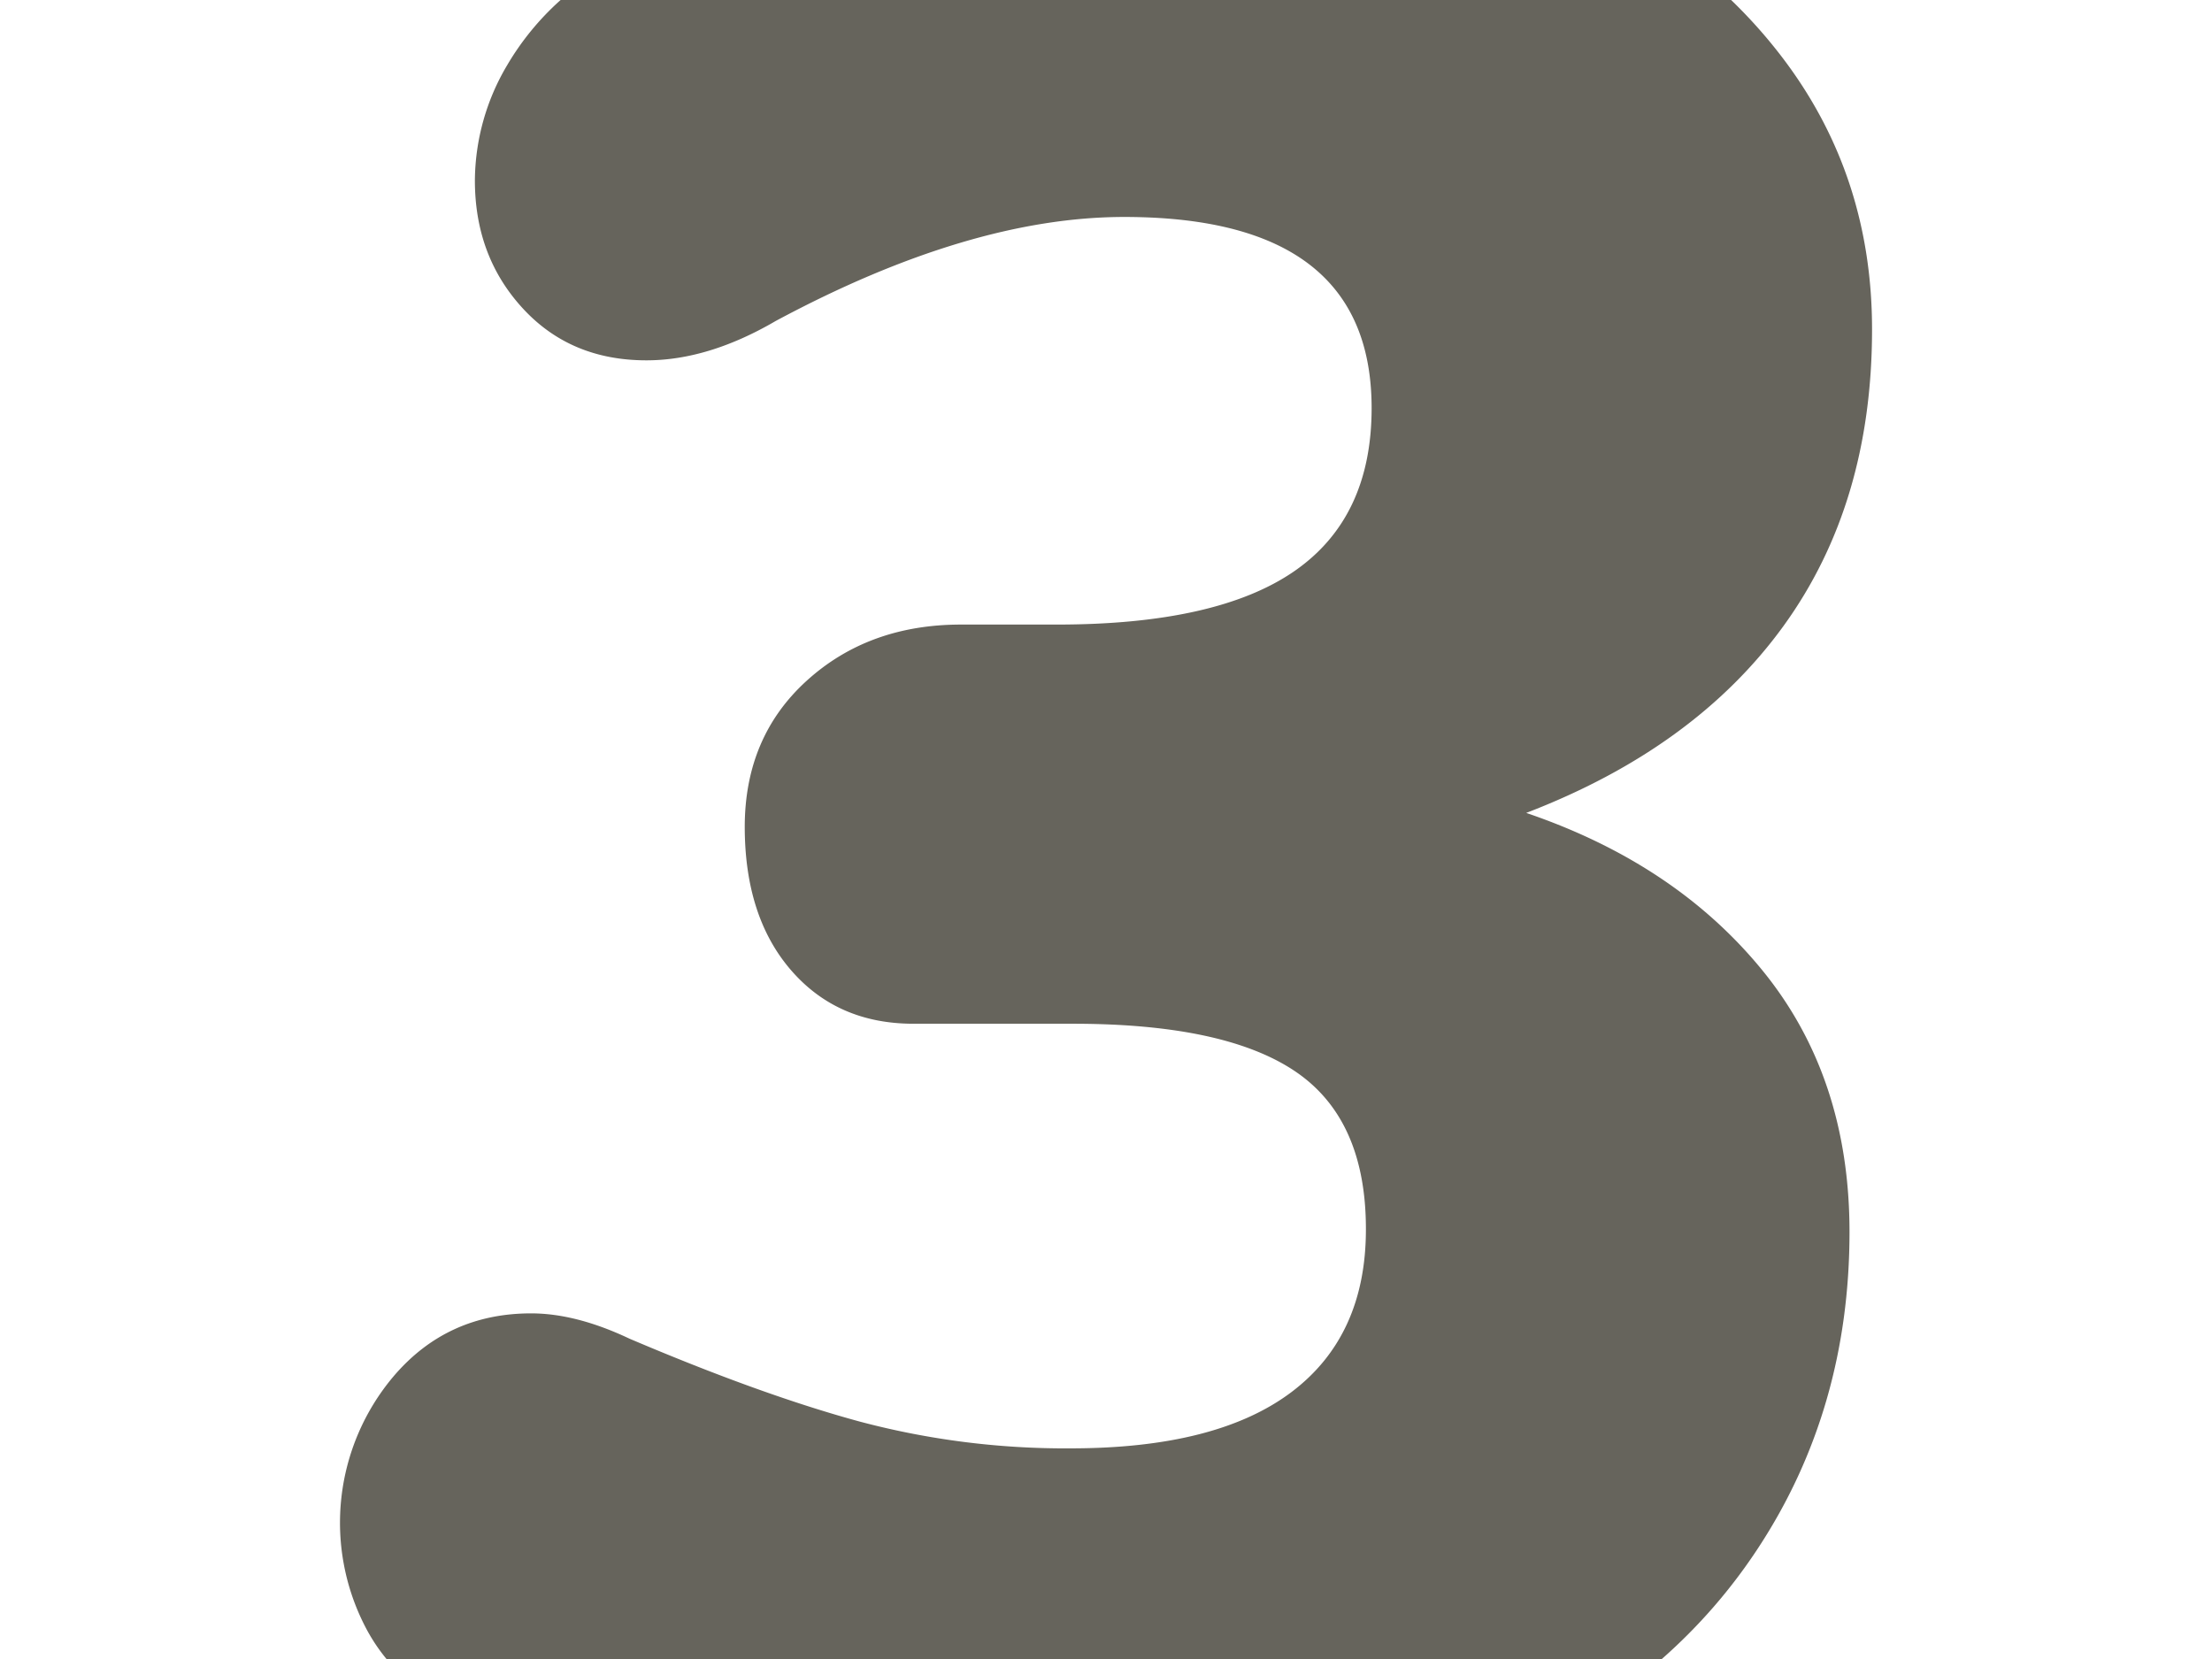 <svg xmlns="http://www.w3.org/2000/svg" viewBox="0 0 480 360"><defs><style>.cls-1{fill:#66645c;}</style></defs><title>sec3_listNum</title><g id="for_export" data-name="for export"><path id="_3" class="cls-1" d="M83.87,360a39.28,39.28,0,0,1-4.61-7,49.22,49.22,0,0,1,6.1-54.29Q97,285,115.26,285q9.75,0,21.34,5.49,28.68,12.21,50,18a173.63,173.63,0,0,0,45.75,5.8q31.69,0,47.88-12.2t16.17-35.38q0-23.79-15.25-34.16T233,222.15H198.22q-16.49,0-26.54-11.59t-10.07-31.11q0-19.51,13.43-31.72t33.55-12.2h20.74q34.77,0,51.54-11.59t16.77-35.38q0-41.48-53.67-41.48-33.57,0-75.64,22.57-14.65,8.55-28.07,8.54-16.45,0-26.83-11.29T103.05,39.15a49.58,49.58,0,0,1,7-25A59.1,59.1,0,0,1,121.65,0h254a109,109,0,0,1,11.67,13.22q18.92,25.32,18.91,58.26,0,37.83-19.21,64.35T331.19,176.4q32.34,11,51.24,34.16t18.91,56.73q0,38.43-19.82,68.62A118.62,118.62,0,0,1,360.61,360Z"/></g></svg>